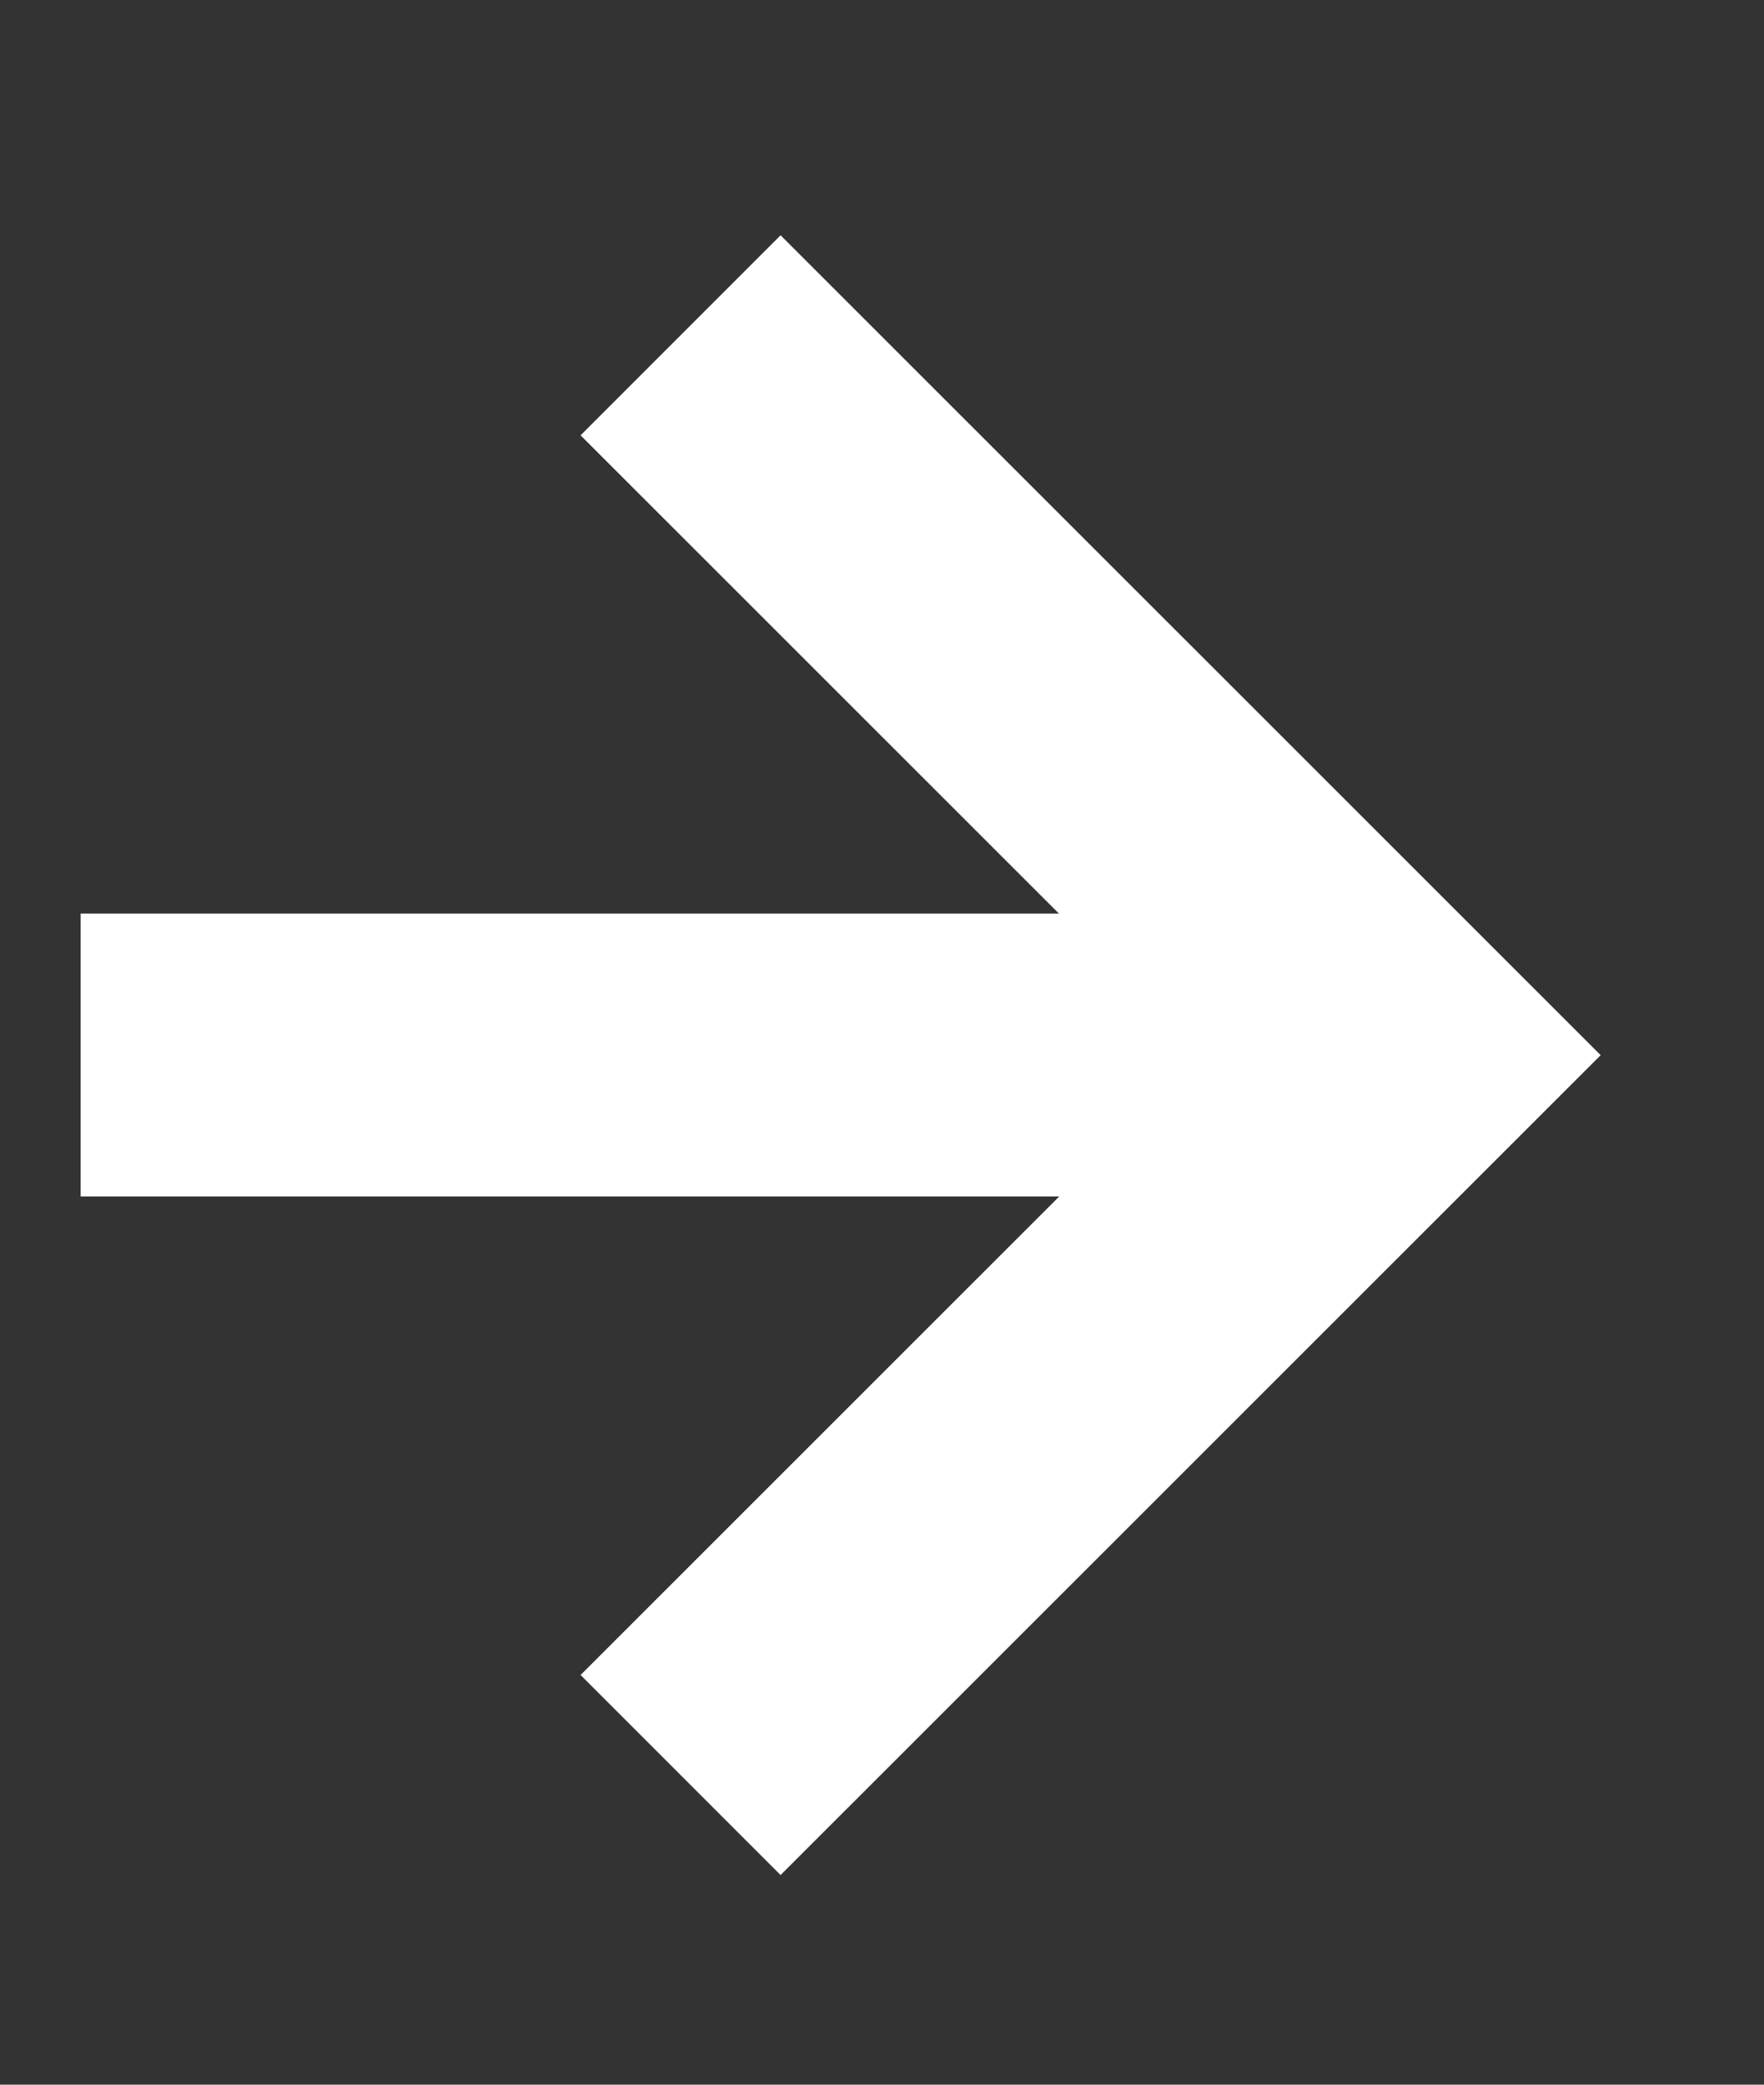 <svg width="11" height="13" viewBox="0 0 11 13" fill="none" xmlns="http://www.w3.org/2000/svg">
<rect x="0" y="0" width="11" height="13" fill="#333333" stroke="none"/>
<g id="SVG" clip-path="url(#clip0_401_1687)">
<path id="Vector" d="M4.244 2.091L8.734 6.58L4.244 11.069" stroke="white" stroke-width="1.764"/>
<path id="Vector_2" d="M8.734 6.579H0.503" stroke="white" stroke-width="1.764"/>
</g>
<defs>
<clipPath id="clip0_401_1687">
<rect width="10" height="11.17" fill="white" transform="translate(0.5 0.915)"/>
</clipPath>
</defs>
</svg>
